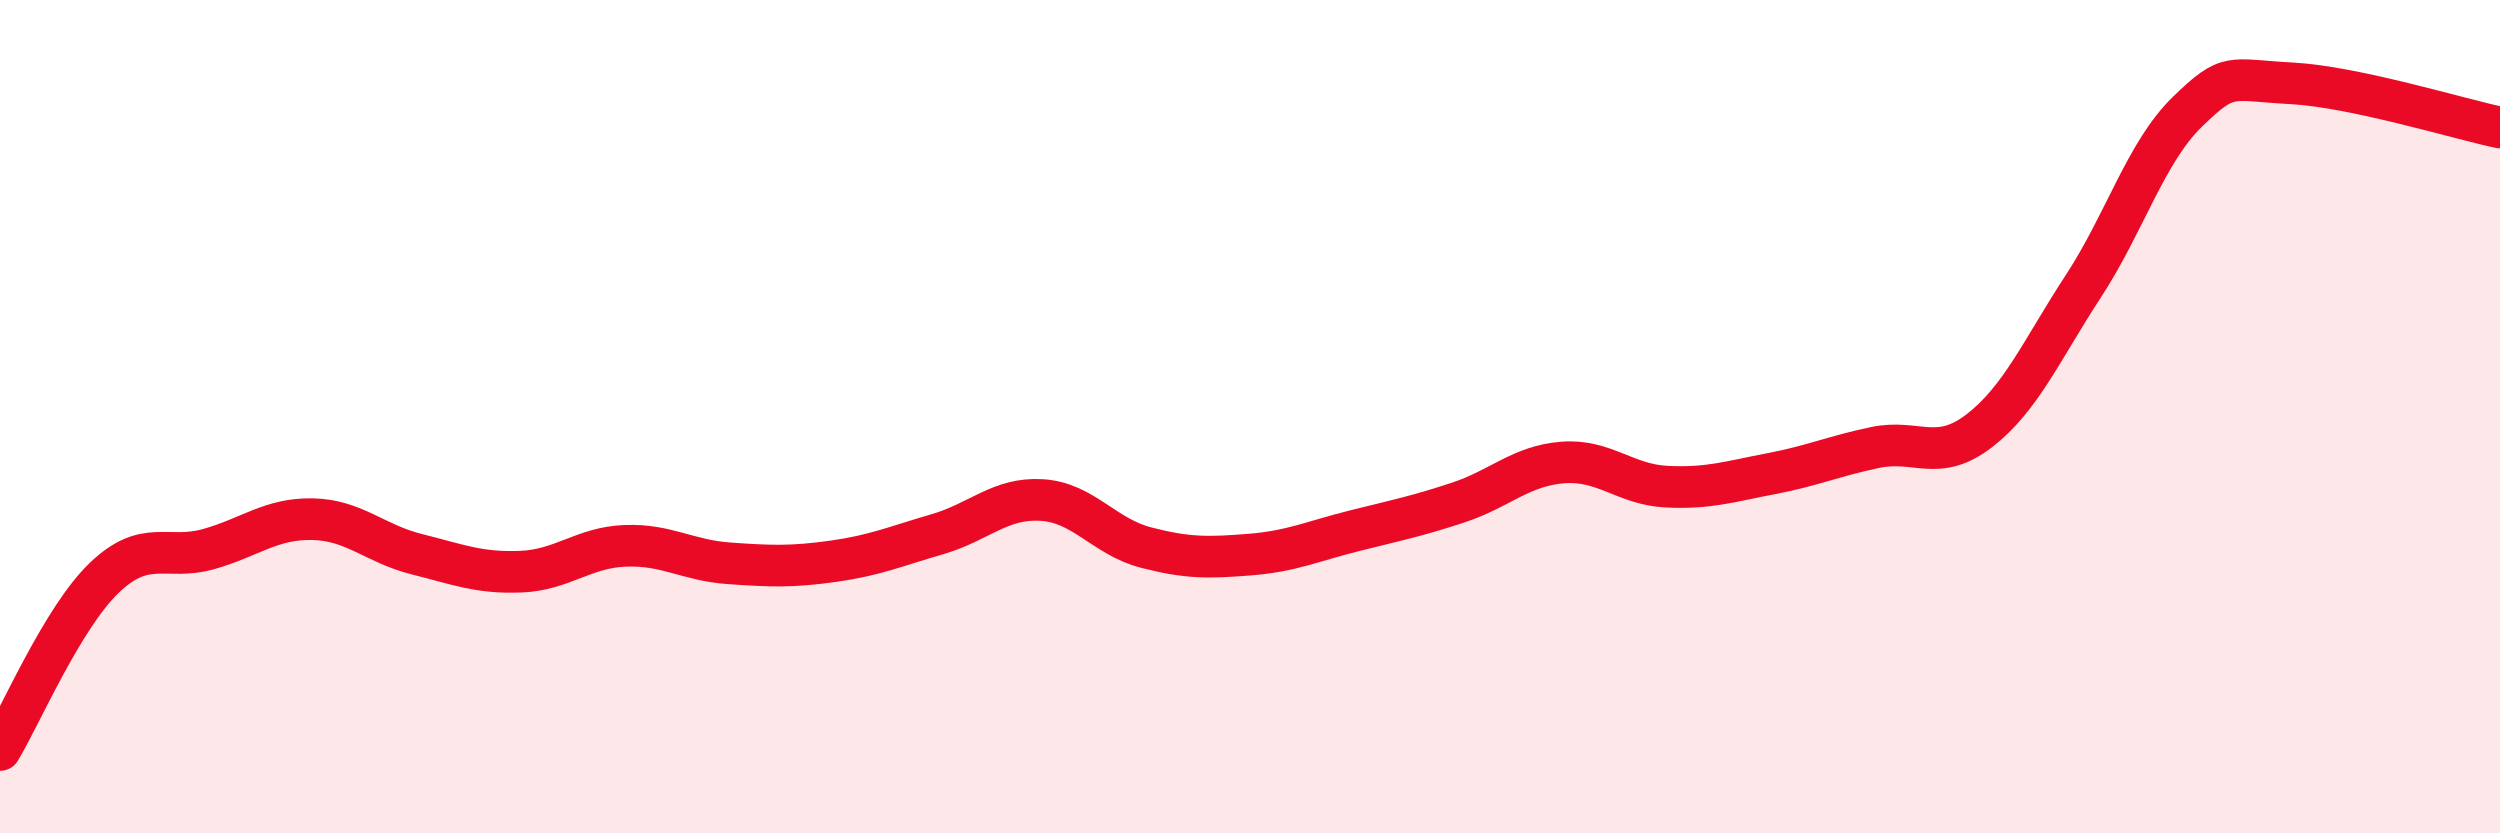 
    <svg width="60" height="20" viewBox="0 0 60 20" xmlns="http://www.w3.org/2000/svg">
      <path
        d="M 0,18 C 0.5,17.17 1.5,14.83 2.5,13.87 C 3.5,12.91 4,13.46 5,13.18 C 6,12.9 6.5,12.44 7.5,12.46 C 8.5,12.48 9,13.05 10,13.3 C 11,13.55 11.5,13.76 12.5,13.72 C 13.5,13.68 14,13.14 15,13.1 C 16,13.06 16.5,13.45 17.5,13.52 C 18.5,13.59 19,13.61 20,13.47 C 21,13.33 21.5,13.11 22.5,12.82 C 23.5,12.53 24,11.94 25,12 C 26,12.06 26.5,12.88 27.5,13.14 C 28.5,13.4 29,13.39 30,13.31 C 31,13.23 31.5,12.99 32.5,12.74 C 33.5,12.49 34,12.39 35,12.06 C 36,11.73 36.5,11.18 37.5,11.1 C 38.5,11.02 39,11.63 40,11.68 C 41,11.73 41.5,11.56 42.5,11.37 C 43.5,11.18 44,10.95 45,10.74 C 46,10.53 46.5,11.11 47.5,10.34 C 48.5,9.57 49,8.4 50,6.87 C 51,5.34 51.5,3.65 52.5,2.68 C 53.5,1.71 53.5,1.92 55,2 C 56.5,2.08 59,2.85 60,3.06L60 20L0 20Z"
        fill="#EB0A25"
        opacity="0.1"
        stroke-linecap="round"
        stroke-linejoin="round"
      />
      <path
        d="M 0,18 C 0.5,17.17 1.5,14.83 2.5,13.87 C 3.5,12.91 4,13.46 5,13.18 C 6,12.9 6.5,12.44 7.5,12.46 C 8.5,12.48 9,13.05 10,13.3 C 11,13.55 11.5,13.76 12.5,13.72 C 13.5,13.68 14,13.14 15,13.1 C 16,13.06 16.5,13.45 17.5,13.52 C 18.5,13.59 19,13.61 20,13.47 C 21,13.33 21.5,13.11 22.5,12.82 C 23.5,12.53 24,11.94 25,12 C 26,12.06 26.5,12.88 27.5,13.14 C 28.5,13.4 29,13.39 30,13.31 C 31,13.23 31.5,12.99 32.5,12.74 C 33.5,12.49 34,12.39 35,12.06 C 36,11.73 36.5,11.18 37.5,11.1 C 38.5,11.02 39,11.63 40,11.68 C 41,11.73 41.5,11.56 42.5,11.37 C 43.5,11.18 44,10.95 45,10.74 C 46,10.53 46.5,11.11 47.5,10.34 C 48.5,9.57 49,8.4 50,6.87 C 51,5.34 51.5,3.65 52.5,2.68 C 53.5,1.71 53.5,1.92 55,2 C 56.5,2.08 59,2.85 60,3.06"
        stroke="#EB0A25"
        stroke-width="1"
        fill="none"
        stroke-linecap="round"
        stroke-linejoin="round"
      />
    </svg>
  
